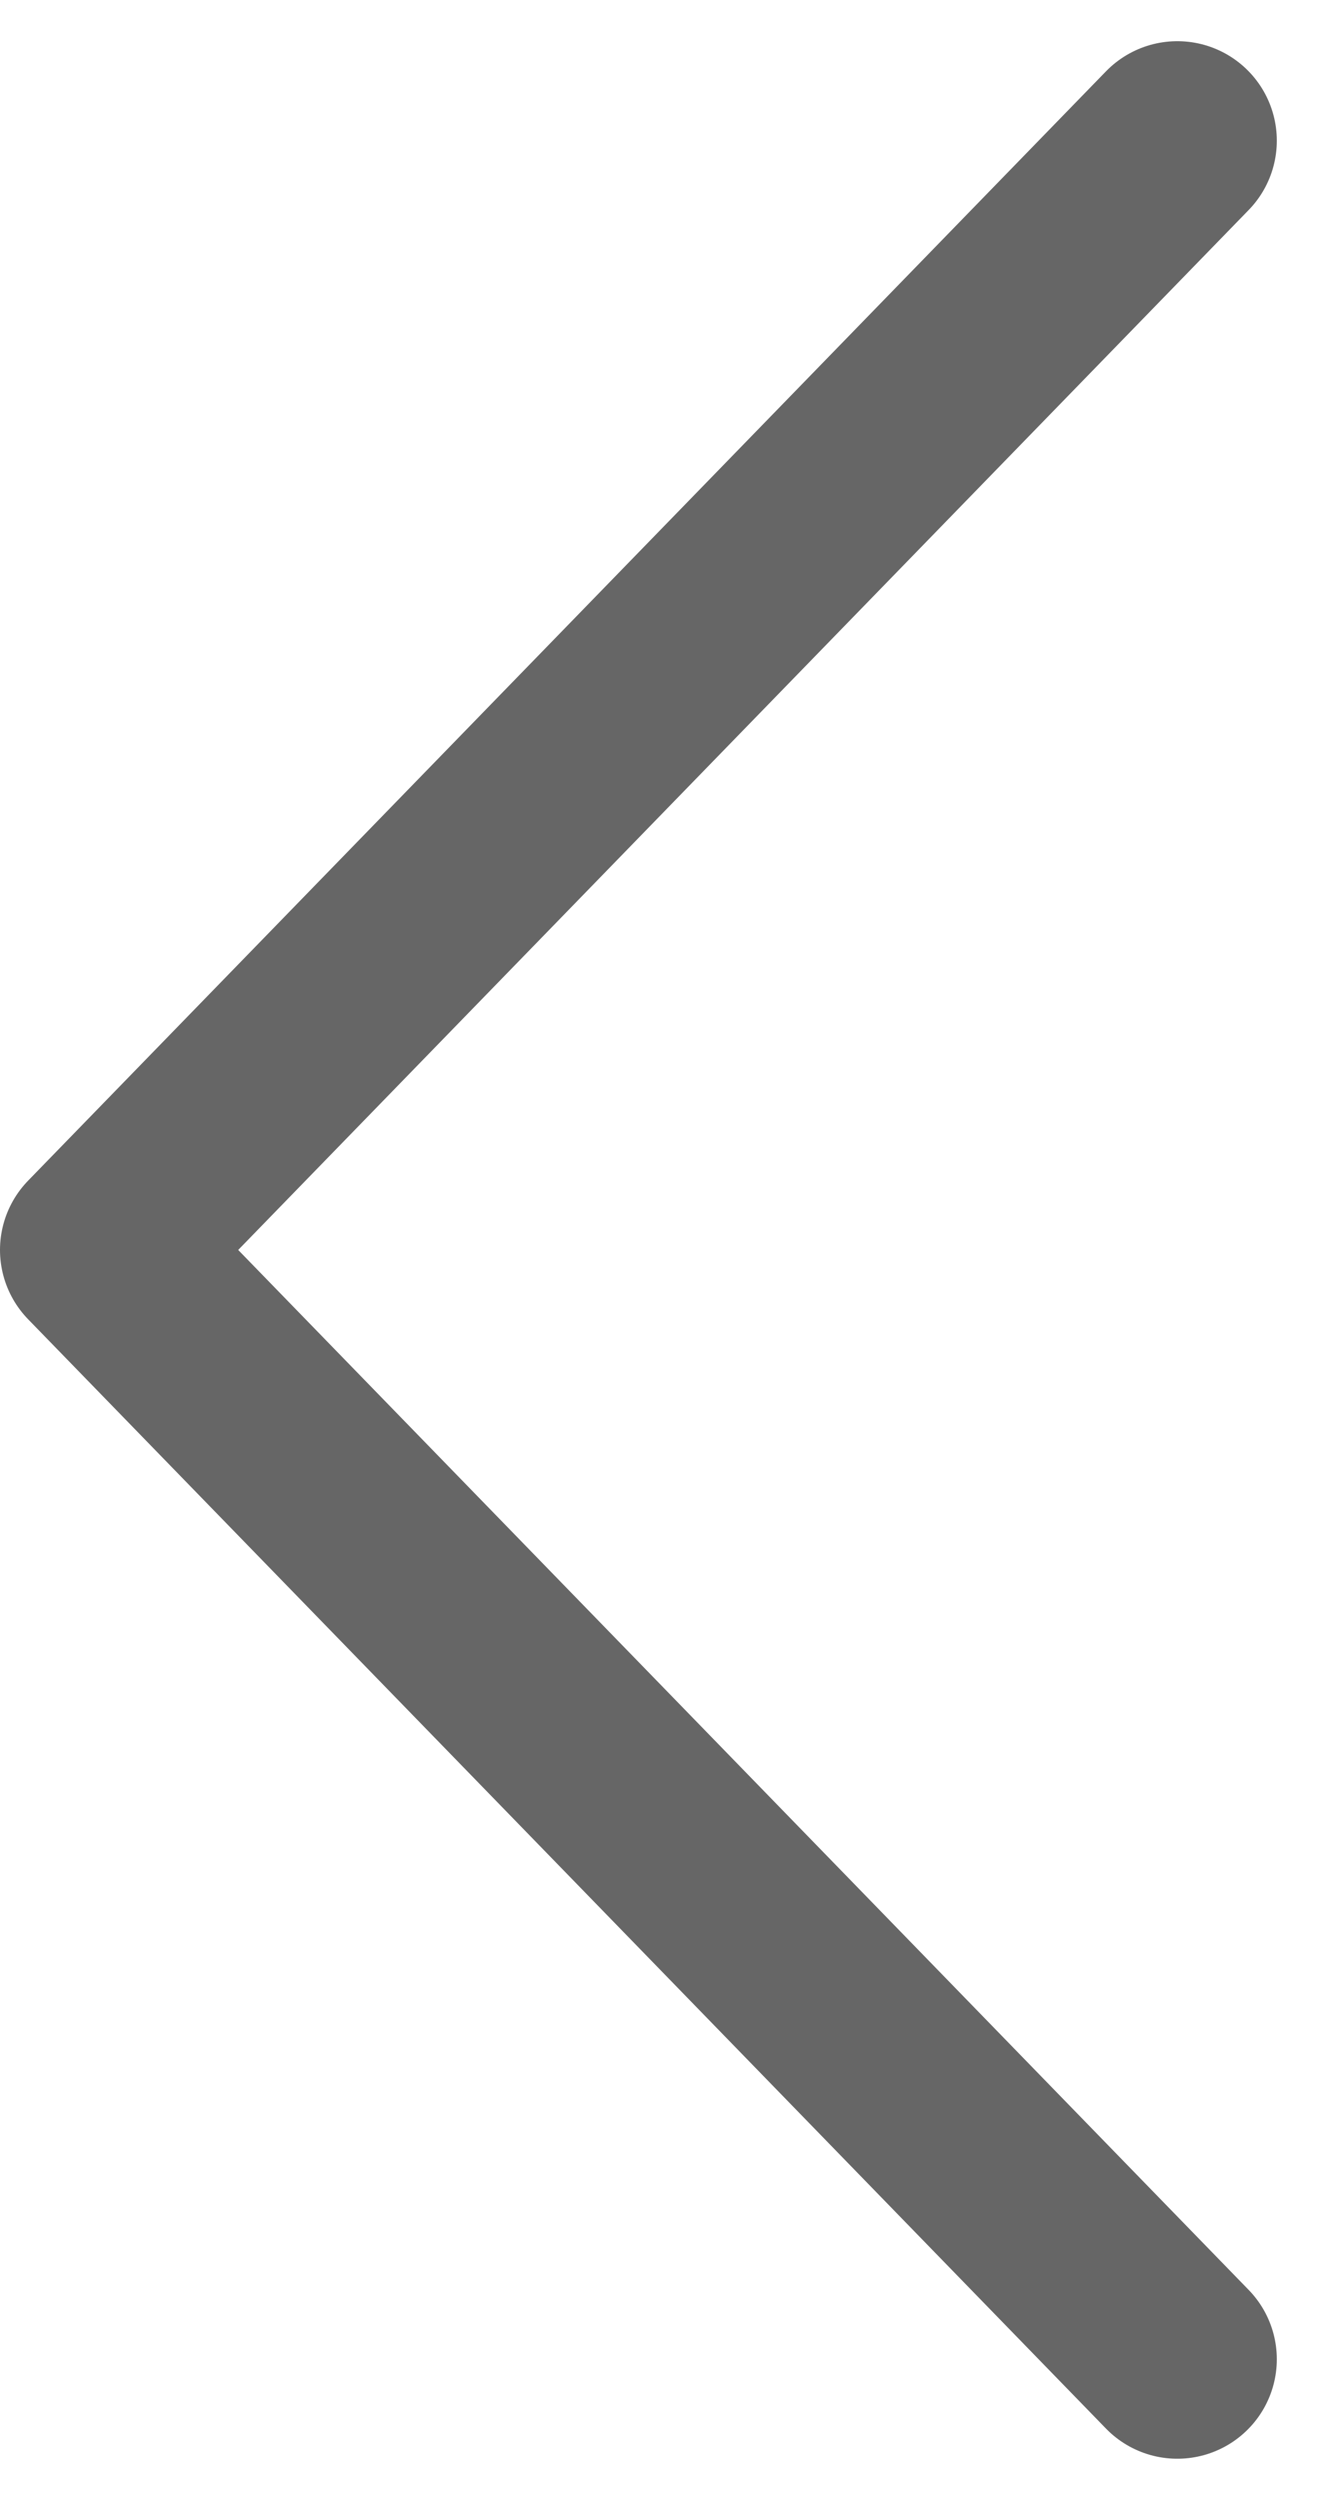 <svg xmlns="http://www.w3.org/2000/svg" width="26.496" height="50.26" viewBox="0 0 26.496 50.26">
  <path id="패스_8013" data-name="패스 8013" d="M5648.032,8109.709l-21.668,22.3,21.668,22.3" transform="translate(-5624.364 -8106.881)" fill="none" stroke="#666" stroke-linecap="round" stroke-linejoin="round" stroke-width="4"/>
</svg>
